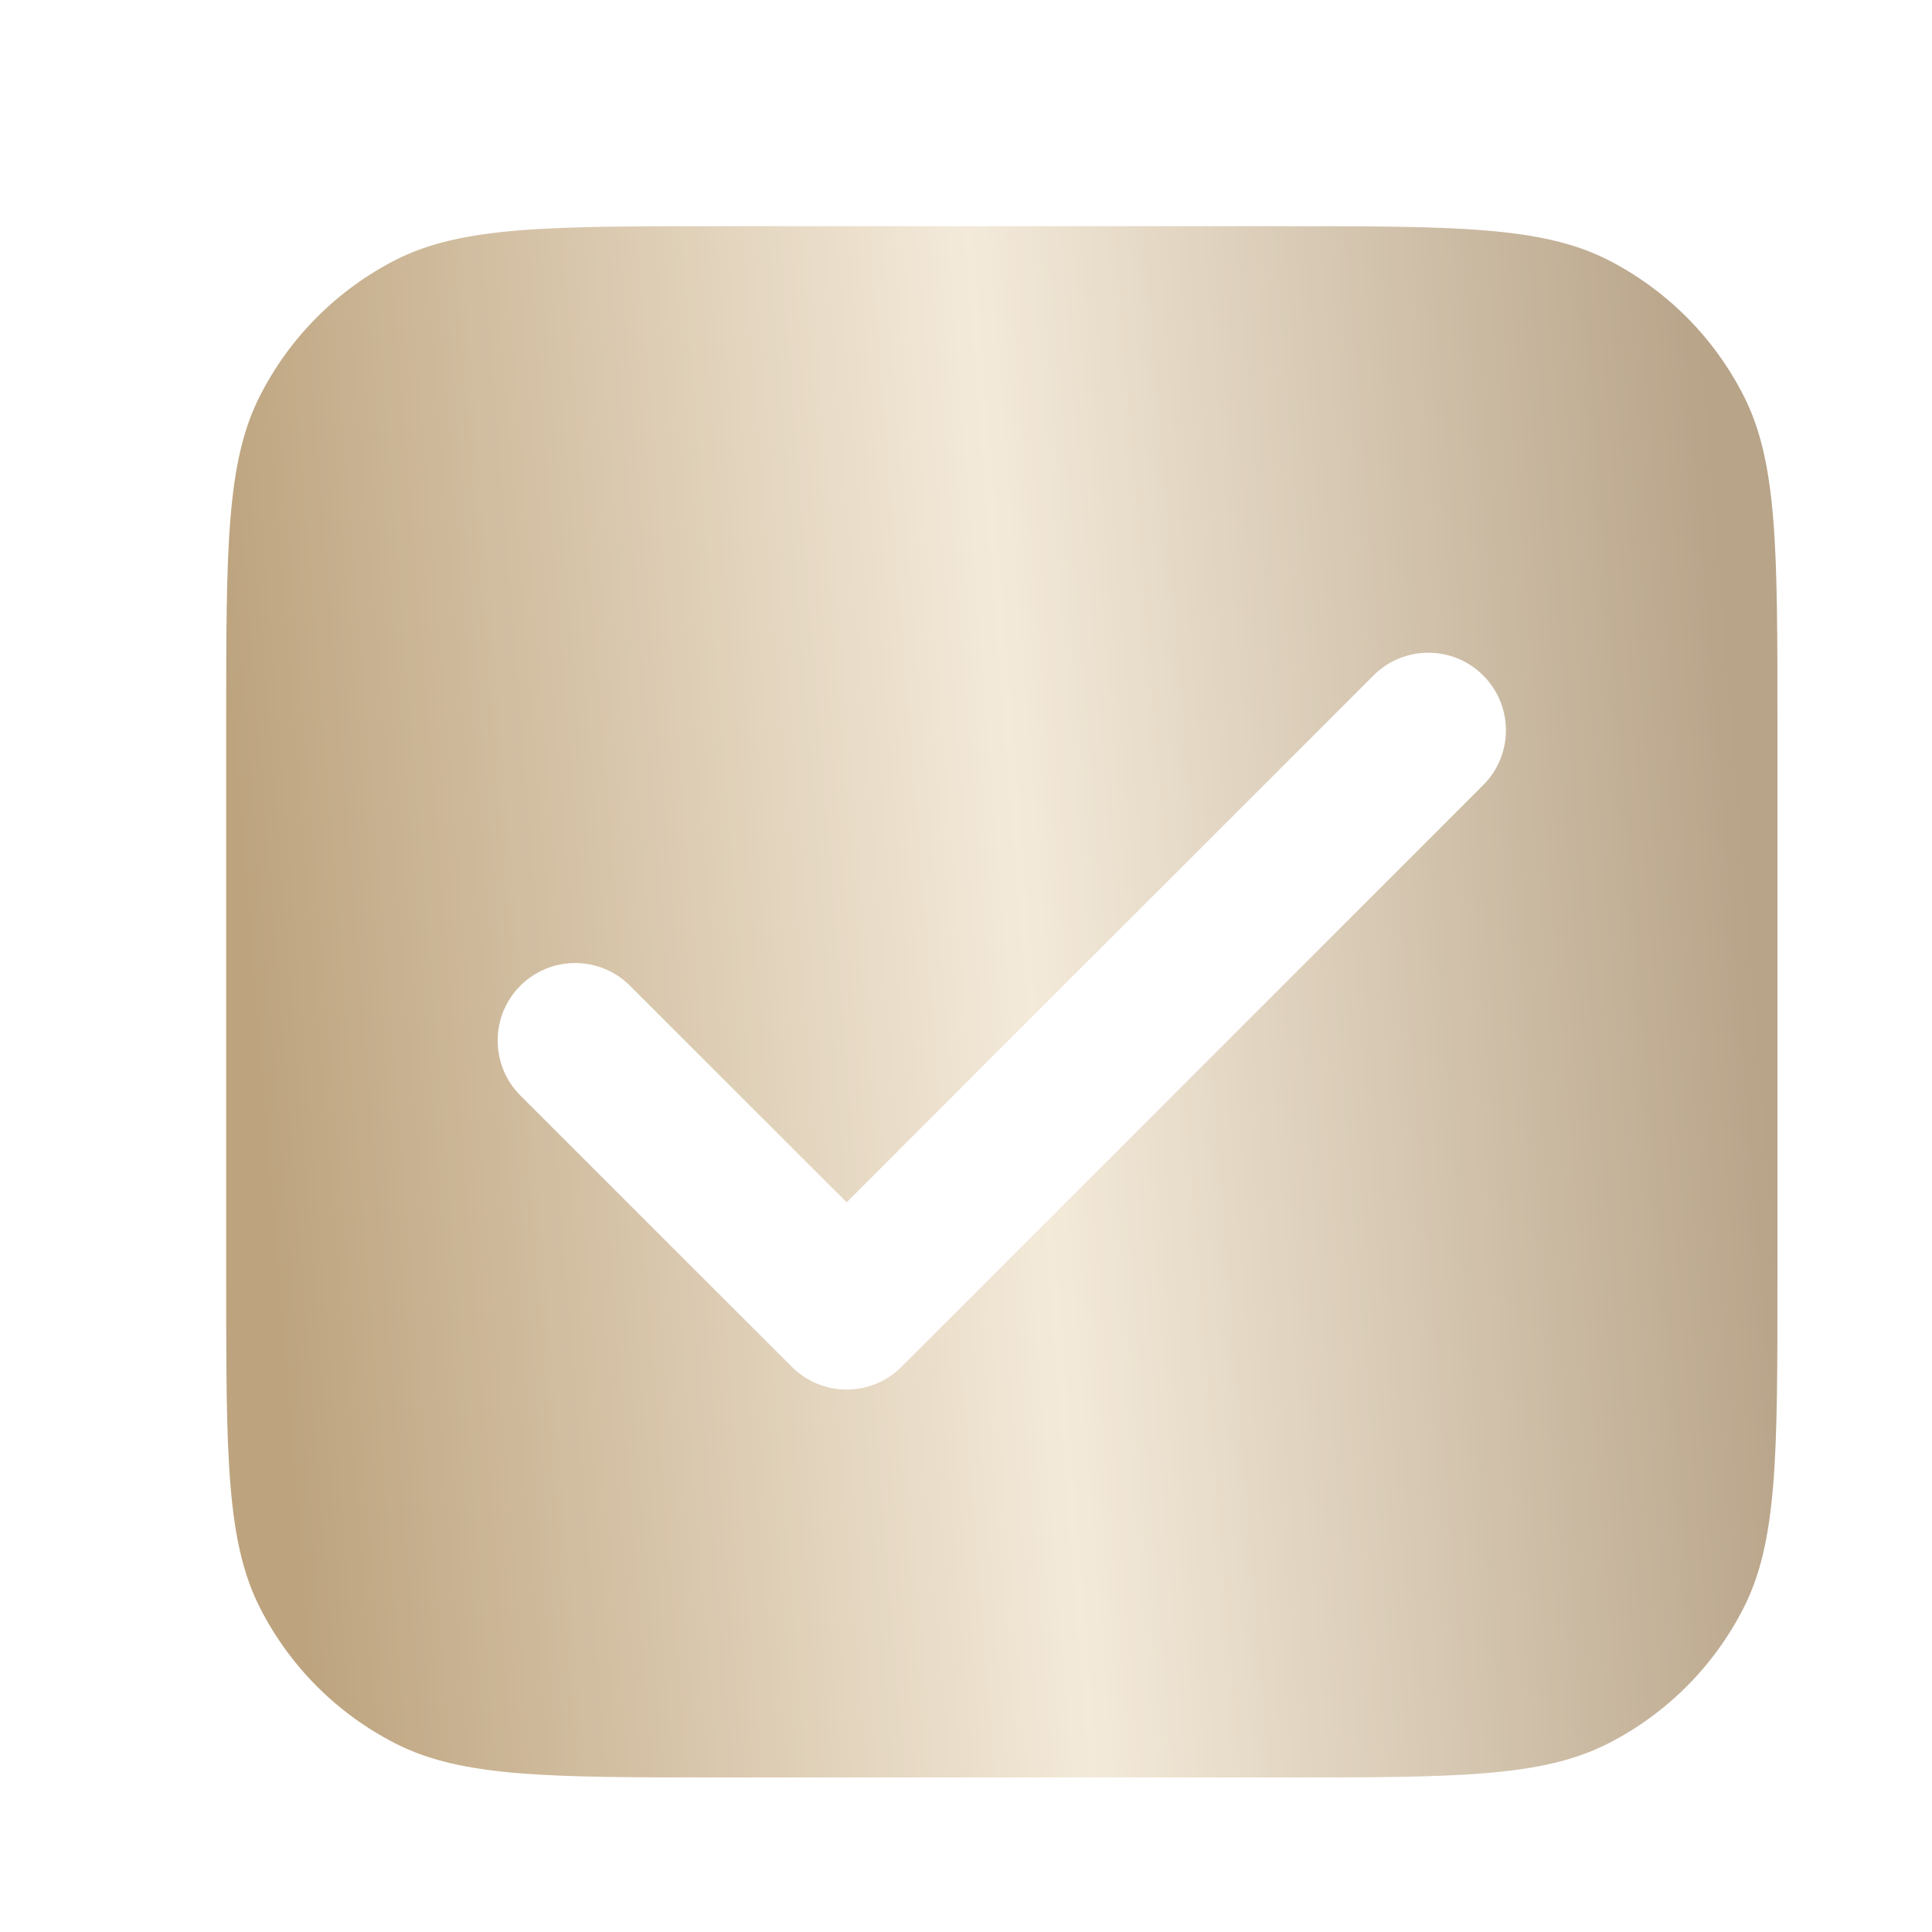 <?xml version="1.0" encoding="UTF-8"?> <svg xmlns="http://www.w3.org/2000/svg" width="13" height="13" viewBox="0 0 13 13" fill="none"> <g opacity="0.8"> <path fill-rule="evenodd" clip-rule="evenodd" d="M1.75 2.662C1.522 3.108 1.522 3.693 1.522 4.862V8.62C1.522 9.789 1.522 10.373 1.75 10.82C1.95 11.213 2.269 11.532 2.662 11.732C3.108 11.96 3.693 11.96 4.862 11.96H8.62C9.789 11.96 10.373 11.96 10.82 11.732C11.213 11.532 11.532 11.213 11.732 10.82C11.96 10.373 11.96 9.789 11.96 8.62V4.862C11.96 3.693 11.96 3.108 11.732 2.662C11.532 2.269 11.213 1.95 10.82 1.749C10.373 1.522 9.789 1.522 8.62 1.522H4.862C3.693 1.522 3.108 1.522 2.662 1.749C2.269 1.95 1.95 2.269 1.75 2.662ZM9.98 5.283C10.184 5.079 10.184 4.749 9.98 4.545C9.776 4.341 9.446 4.341 9.242 4.545L5.697 8.09L4.239 6.633C4.036 6.429 3.705 6.429 3.501 6.633C3.298 6.836 3.298 7.167 3.501 7.371L5.328 9.197C5.532 9.401 5.862 9.401 6.066 9.197L9.98 5.283Z" fill="url(#paint0_linear_1475_1896)"></path> </g> <defs> <linearGradient id="paint0_linear_1475_1896" x1="1.522" y1="4.618" x2="11.597" y2="3.8" gradientUnits="userSpaceOnUse"> <stop stop-color="#AD8D5F"></stop> <stop offset="0.517" stop-color="#F1E5D1"></stop> <stop offset="1" stop-color="#A68D6B"></stop> </linearGradient> </defs> </svg> 